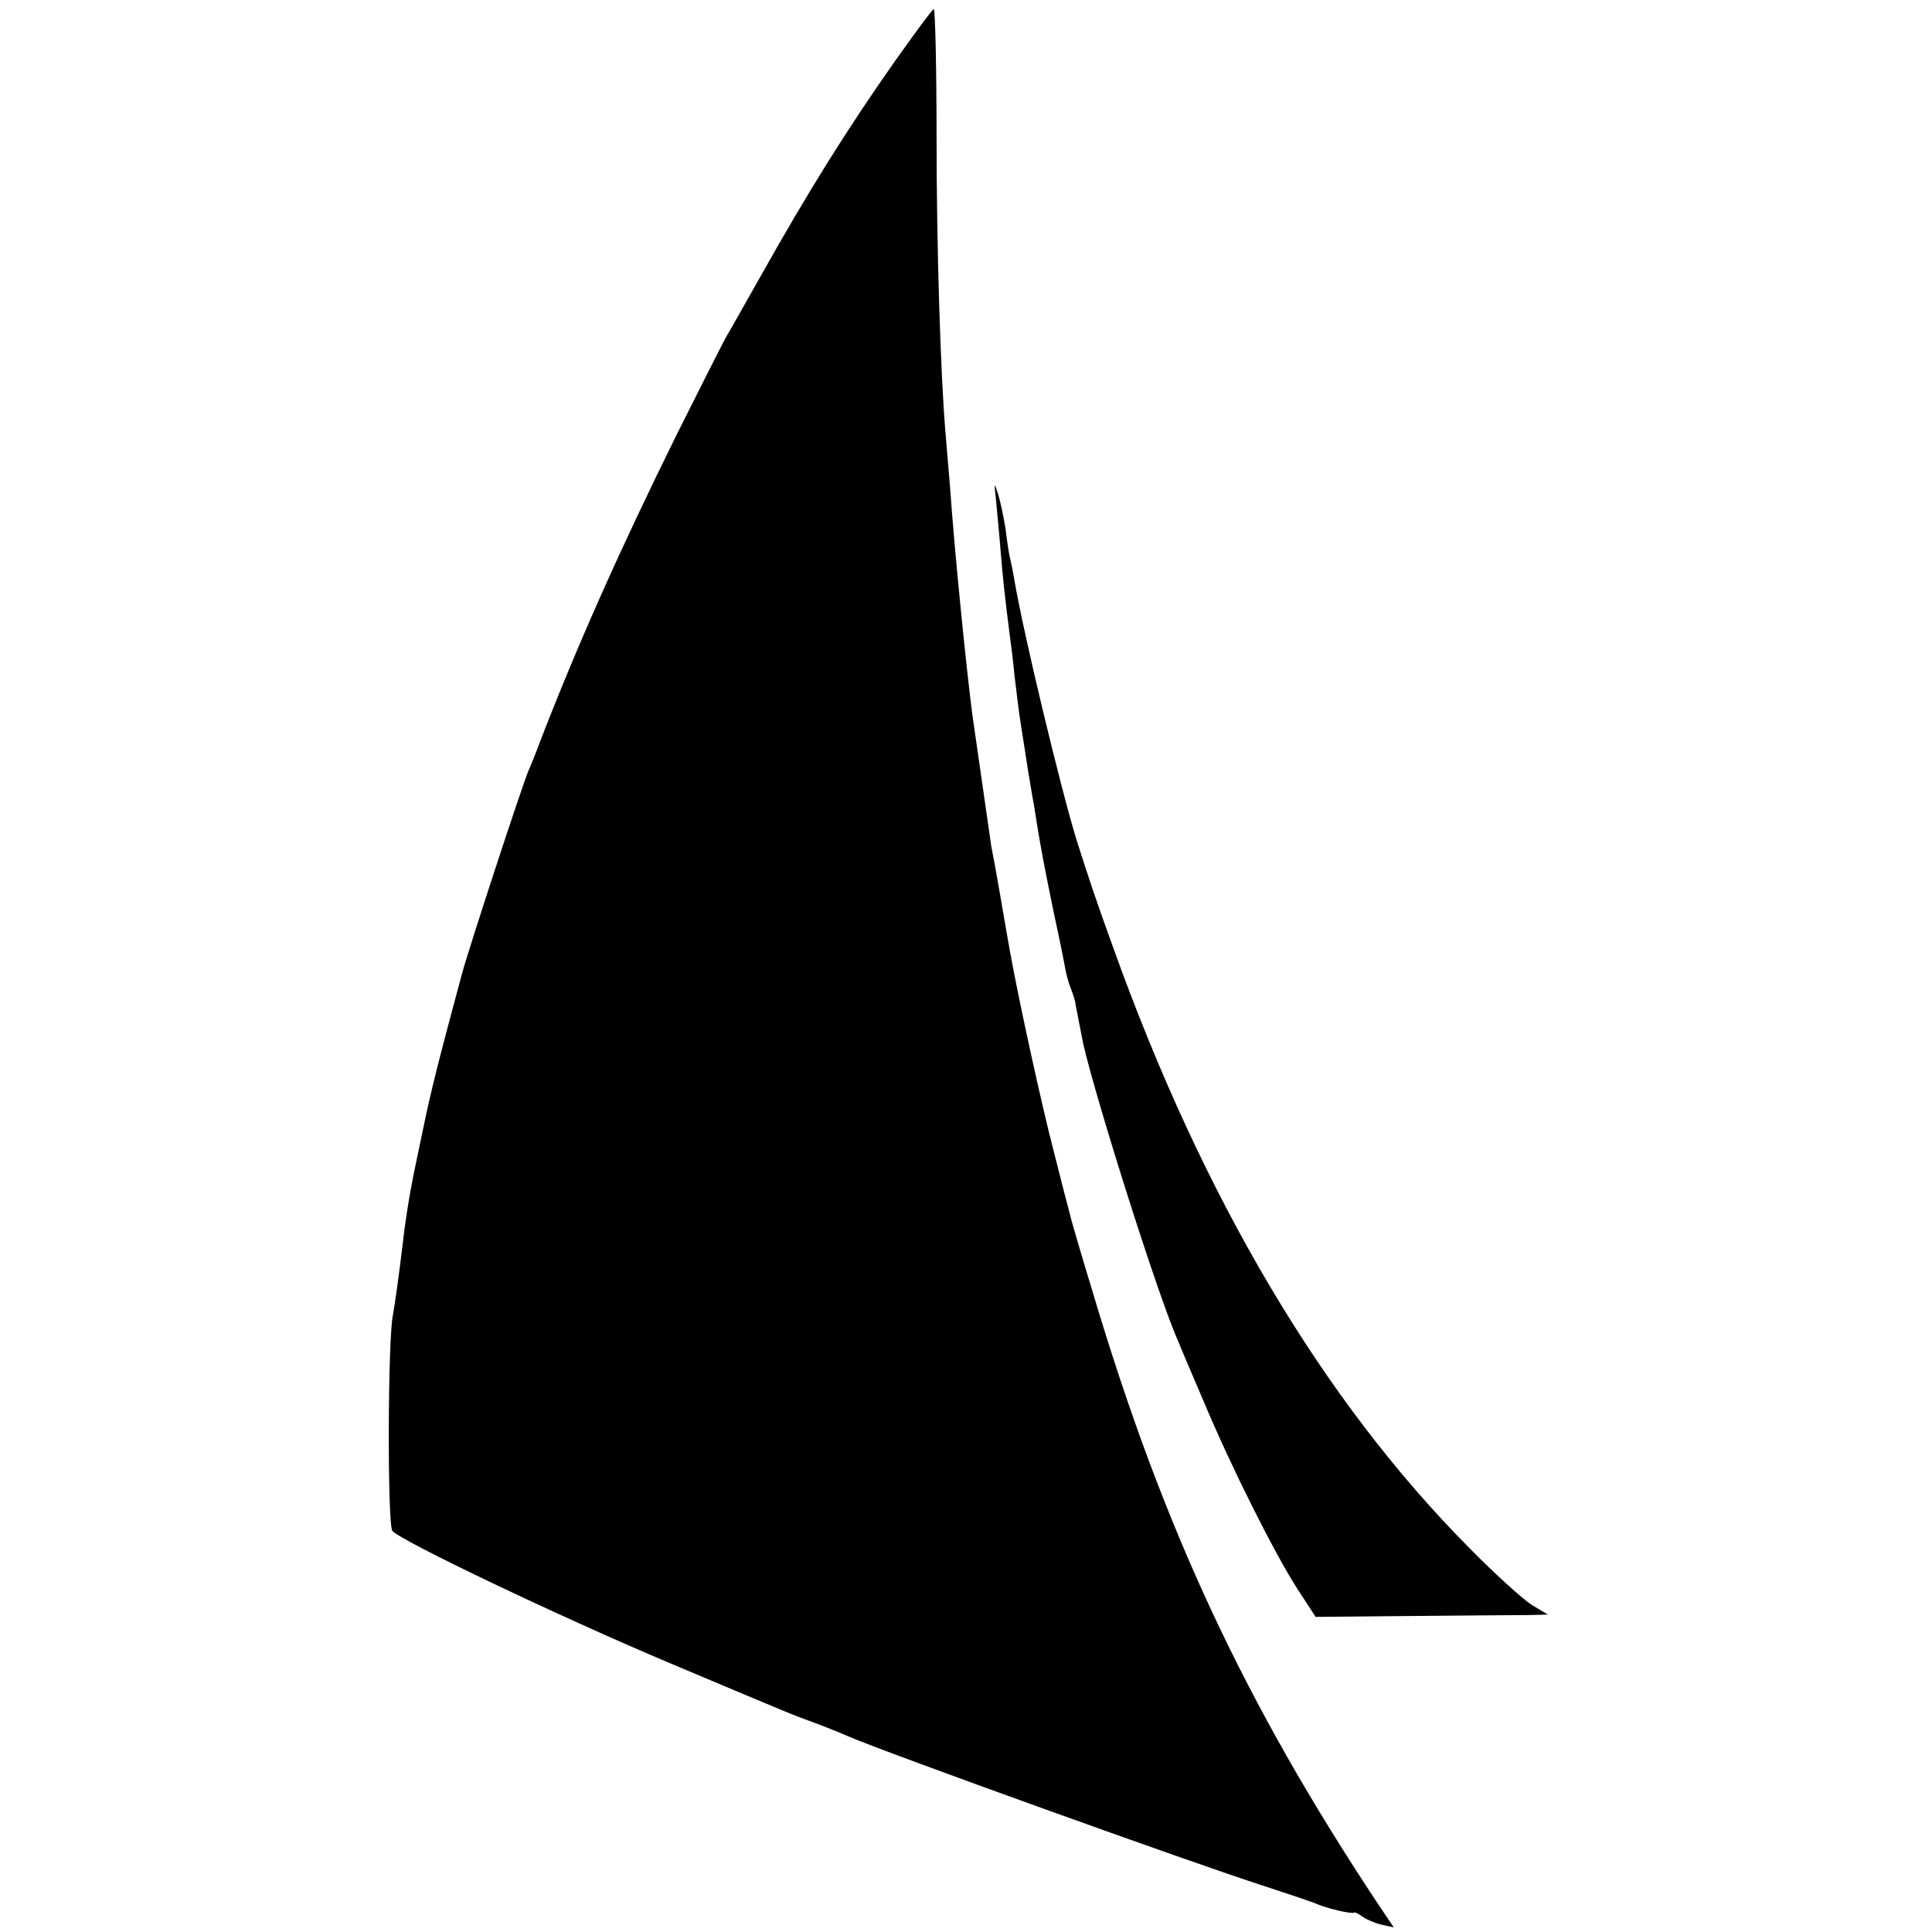 <?xml version="1.0" standalone="no"?>
<!DOCTYPE svg PUBLIC "-//W3C//DTD SVG 20010904//EN"
 "http://www.w3.org/TR/2001/REC-SVG-20010904/DTD/svg10.dtd">
<svg version="1.0" xmlns="http://www.w3.org/2000/svg"
 width="420pt" height="420pt" viewBox="0 0 420 420"
 preserveAspectRatio="xMidYMid meet">
<g transform="translate(0,420) scale(0.1,-0.1)"
fill="#000000" stroke="none">
<path d="M1949 4072 c-105 -149 -191 -286 -298 -477 -34 -60 -66 -117 -71
-125 -5 -8 -54 -105 -109 -215 -123 -249 -218 -462 -298 -670 -8 -22 -19 -49
-24 -60 -15 -36 -129 -384 -145 -443 -49 -182 -67 -252 -85 -340 -11 -53 -22
-104 -23 -112 -5 -23 -16 -91 -20 -130 -10 -83 -18 -137 -22 -160 -11 -52 -12
-455 -1 -468 17 -21 358 -184 602 -287 285 -120 261 -110 315 -130 25 -9 59
-23 75 -30 75 -33 756 -278 900 -324 55 -18 109 -36 120 -41 24 -10 74 -21 78
-18 2 2 10 -2 18 -8 8 -6 26 -14 42 -18 l27 -6 -35 52 c-289 436 -466 815
-618 1324 -25 82 -48 160 -51 174 -4 14 -20 77 -36 140 -25 96 -75 323 -95
435 -3 17 -12 68 -20 115 -8 47 -17 96 -20 110 -3 21 -11 76 -41 285 -12 90
-39 355 -49 500 -4 44 -8 98 -10 120 -10 118 -19 392 -19 638 0 152 -3 277 -6
277 -3 0 -39 -49 -81 -108z"/>
<path d="M2165 3115 c2 -22 7 -71 10 -110 5 -63 11 -115 20 -185 2 -14 7 -52
10 -85 4 -33 10 -85 15 -115 5 -30 11 -71 14 -90 3 -19 8 -46 10 -60 3 -14 7
-41 10 -60 9 -55 15 -88 37 -195 12 -55 23 -110 25 -122 2 -12 8 -33 13 -45 5
-13 9 -26 9 -31 1 -6 14 -71 17 -87 30 -129 165 -555 206 -645 4 -11 29 -69
55 -130 59 -141 155 -333 205 -410 l39 -60 212 2 c117 1 231 2 253 2 l40 1
-35 21 c-19 12 -80 67 -135 123 -318 320 -579 759 -775 1306 -38 105 -51 144
-80 235 -36 118 -116 452 -135 565 -3 19 -8 42 -10 50 -2 8 -6 35 -9 60 -4 25
-11 59 -16 75 -9 28 -9 27 -5 -10z"/>
</g>
</svg>
